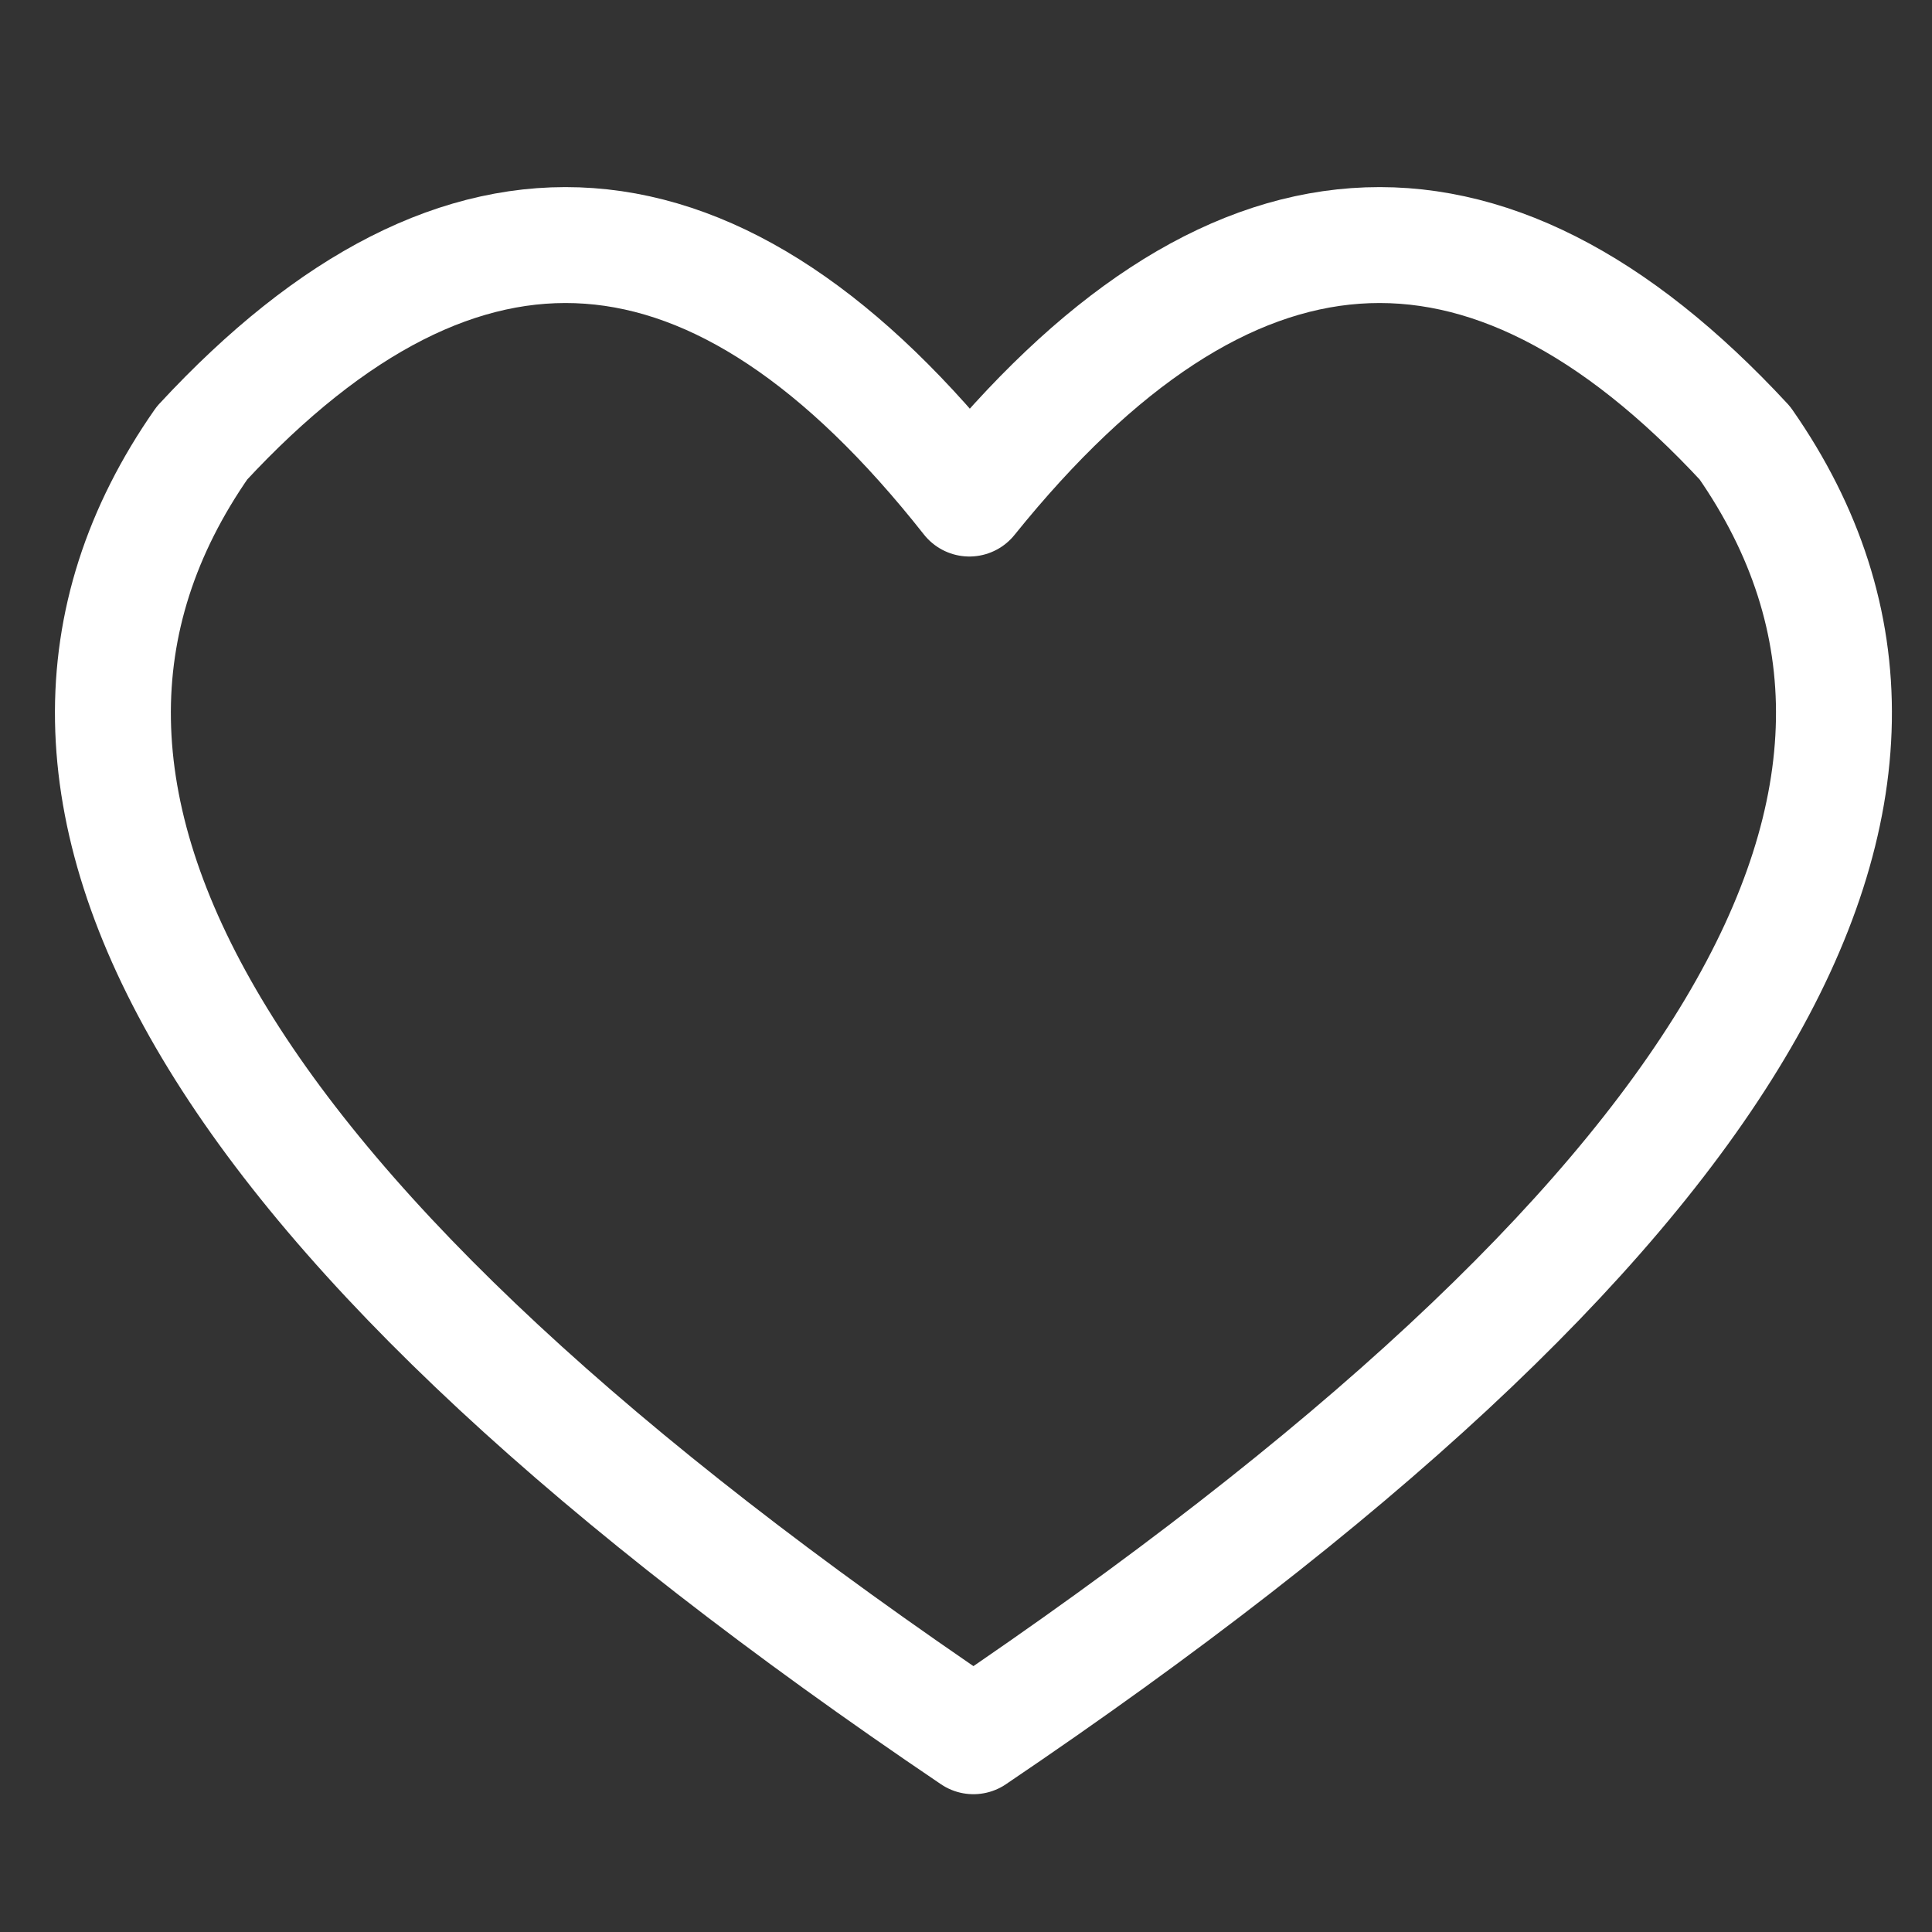 <svg xmlns="http://www.w3.org/2000/svg" xmlns:xlink="http://www.w3.org/1999/xlink" preserveAspectRatio="none" width="1000" height="1000"><rect width="100%" height="100%" fill="#333333" stroke="none"/><defs><path id="a" stroke="#ffffff" stroke-width="60" stroke-linejoin="round" stroke-linecap="round" fill="none" d="M104.55 229.3q202.35-218.4 397.2 28.75Q700.8 10.9 903.15 229.3q189.408 271.56-399.3 669.375Q-84.882 500.873 104.55 229.3z"/></defs><use xlink:href="#a"/></svg>